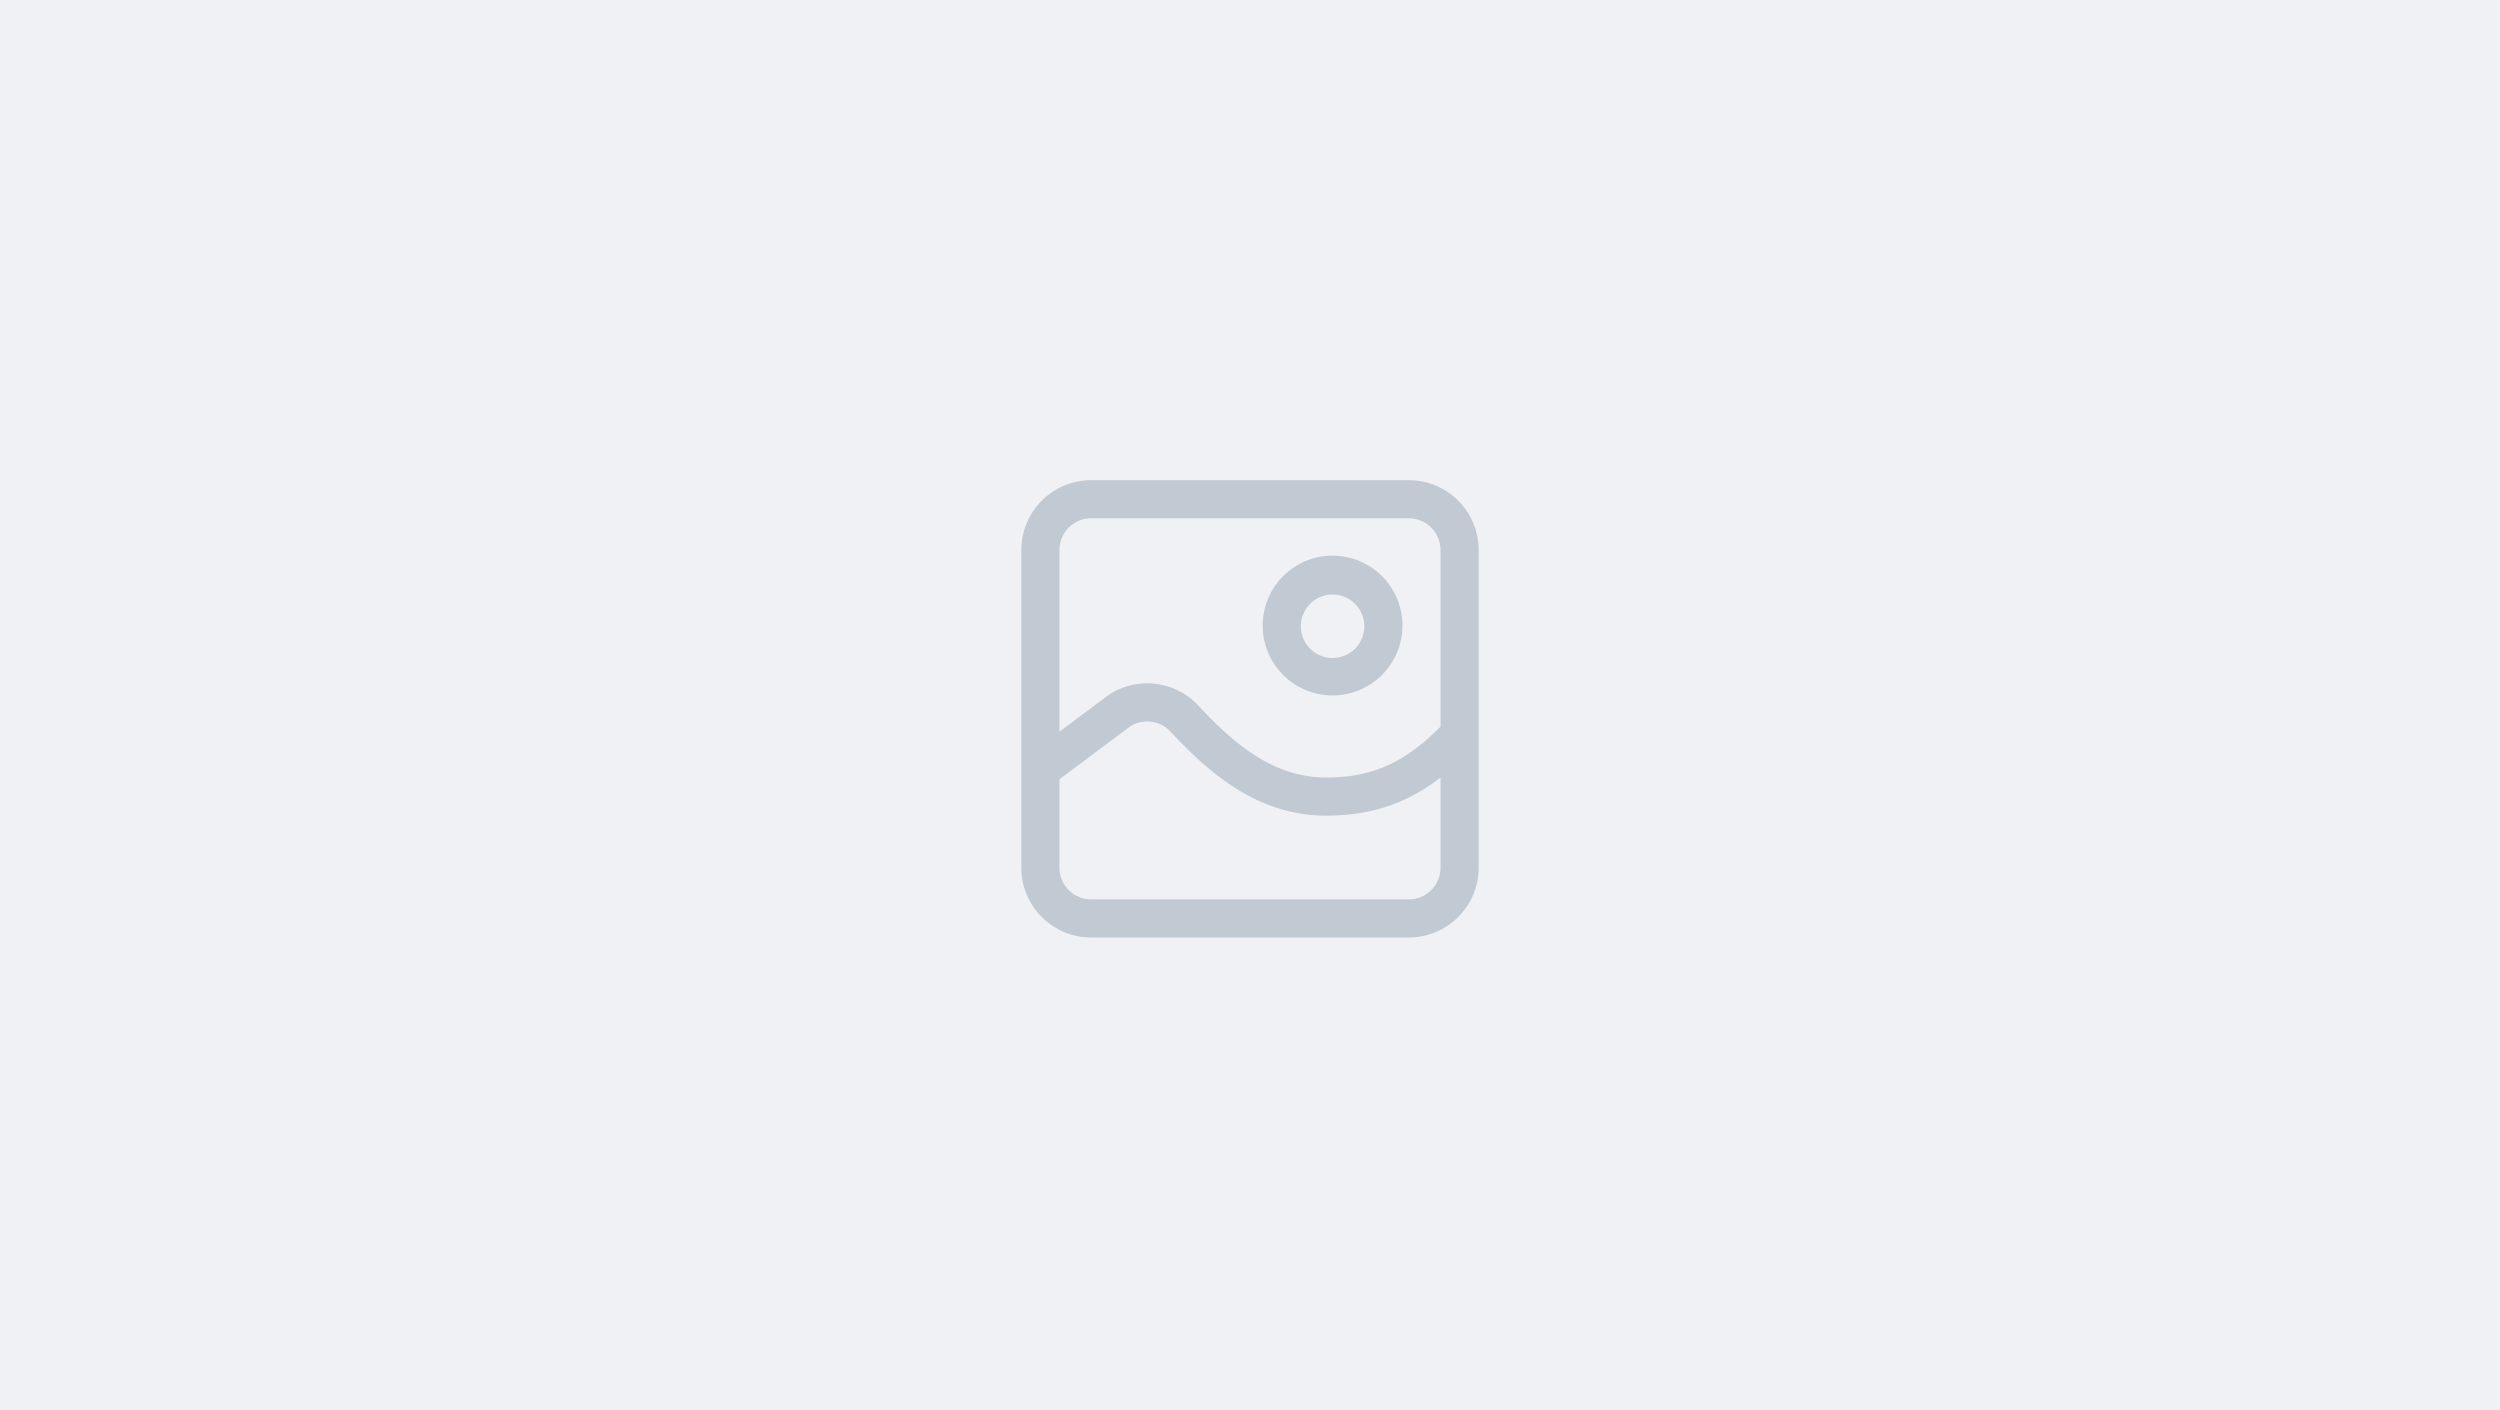 <svg xmlns="http://www.w3.org/2000/svg" width="328" height="185" fill="none" viewBox="0 0 328 185"><path fill="#EFF1F5" d="M0 0h328v185H0z"/><path fill="#C1C9D2" fill-rule="evenodd" d="M134 72.167A9.167 9.167 0 0 1 143.167 63h41.666A9.167 9.167 0 0 1 194 72.167v41.666a9.167 9.167 0 0 1-9.167 9.167h-41.666a9.167 9.167 0 0 1-9.167-9.167V72.167ZM143.167 68A4.166 4.166 0 0 0 139 72.167v23.832l6.373-4.768.057-.037a9.167 9.167 0 0 1 11.802 1.39c4.914 5.291 10.039 9.429 16.768 9.429 6.432 0 10.627-2.306 14.899-6.578.033-.033.067-.064.101-.095V72.167A4.166 4.166 0 0 0 184.833 68h-41.666ZM189 102.015c-4.098 3.153-8.751 4.998-15 4.998-8.988 0-15.397-5.604-20.432-11.027a4.168 4.168 0 0 0-5.315-.665L139 102.244v11.589a4.166 4.166 0 0 0 4.167 4.167h41.666a4.166 4.166 0 0 0 4.167-4.167v-11.818ZM174.833 78a4.166 4.166 0 1 0 0 8.332 4.166 4.166 0 0 0 0-8.332Zm-9.166 4.167a9.167 9.167 0 1 1 18.333 0 9.167 9.167 0 0 1-18.333 0Z" clip-rule="evenodd"/></svg>